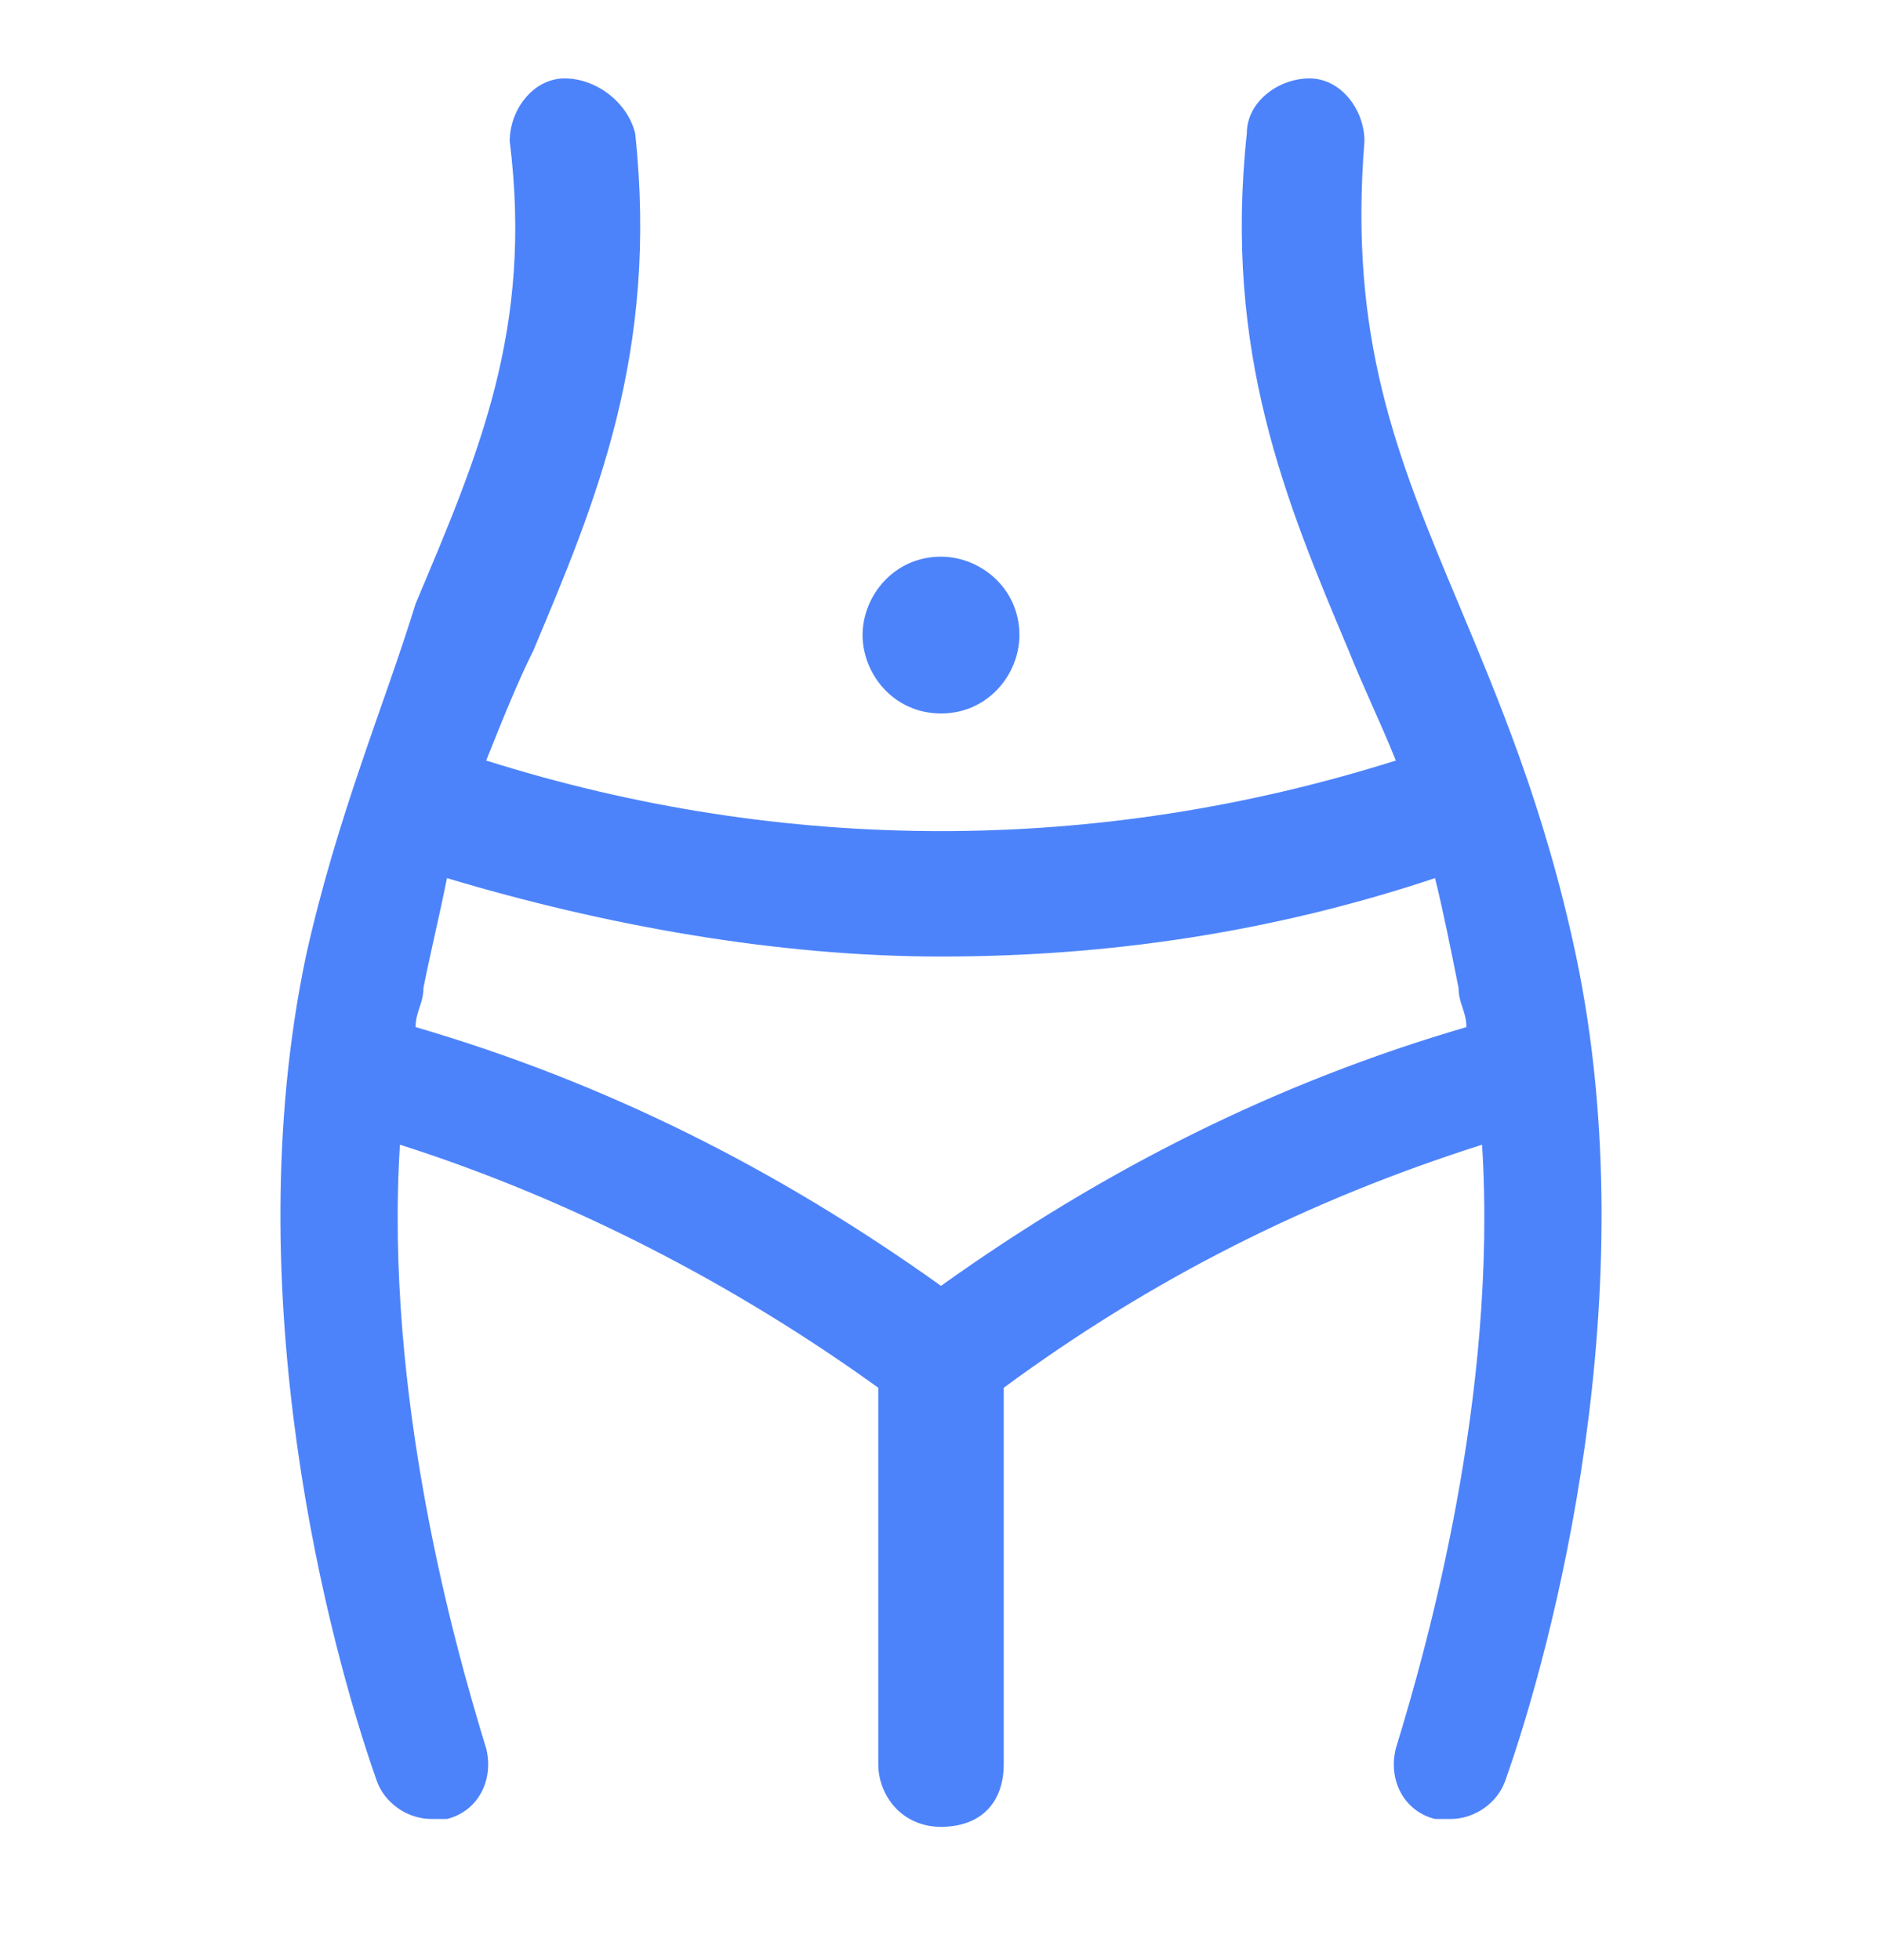 <?xml version="1.0" encoding="UTF-8"?>
<svg xmlns="http://www.w3.org/2000/svg" width="24" height="25" fill="#4d83fa" viewBox="0 0 24 25" data-library="gosweb_med" data-icon="womens_health" data-color="#4d83fa">
  <path d="M12,9.1c0.6,0,1-0.5,1-1c0-0.6-0.5-1-1-1c-0.6,0-1,0.5-1,1C11,8.6,11.4,9.1,12,9.1z"></path>
  <path d="M20.1,12.2c-0.4-1.9-1-3.3-1.5-4.5c-0.8-1.9-1.4-3.4-1.2-5.9c0-0.4-0.3-0.8-0.7-0.8c-0.4,0-0.8,0.3-0.8,0.7   c-0.3,2.8,0.5,4.7,1.3,6.6c0.2,0.5,0.4,0.9,0.6,1.4c-3.8,1.2-7.8,1.2-11.6,0c0.2-0.5,0.4-1,0.6-1.4c0.8-1.9,1.6-3.8,1.3-6.6   C8,1.3,7.6,1,7.2,1c-0.4,0-0.7,0.4-0.7,0.8c0.3,2.4-0.4,4-1.2,5.9C4.9,9,4.3,10.4,3.9,12.2C3,16.5,4.2,21,4.8,22.7   c0.1,0.3,0.4,0.5,0.7,0.5c0.1,0,0.2,0,0.2,0c0.4-0.1,0.6-0.5,0.5-0.9c-0.4-1.3-1.3-4.5-1.1-7.7c2.2,0.7,4.3,1.8,6.1,3.1v4.8   c0,0.4,0.3,0.8,0.8,0.8s0.8-0.3,0.8-0.8v-4.8c1.9-1.4,3.9-2.4,6.1-3.1c0.2,3.2-0.7,6.4-1.1,7.7c-0.1,0.4,0.1,0.8,0.5,0.9   c0.1,0,0.2,0,0.2,0c0.3,0,0.6-0.2,0.7-0.5C19.8,21,21,16.5,20.1,12.2z M12,16.4c-2.1-1.5-4.3-2.6-6.7-3.3c0-0.2,0.1-0.3,0.1-0.5   c0.1-0.5,0.2-0.9,0.3-1.4c2,0.6,4.2,1,6.3,1c2.1,0,4.2-0.3,6.3-1c0.1,0.4,0.2,0.9,0.3,1.4c0,0.2,0.1,0.3,0.1,0.5   C16.3,13.8,14.1,14.9,12,16.4z"></path>
</svg>
